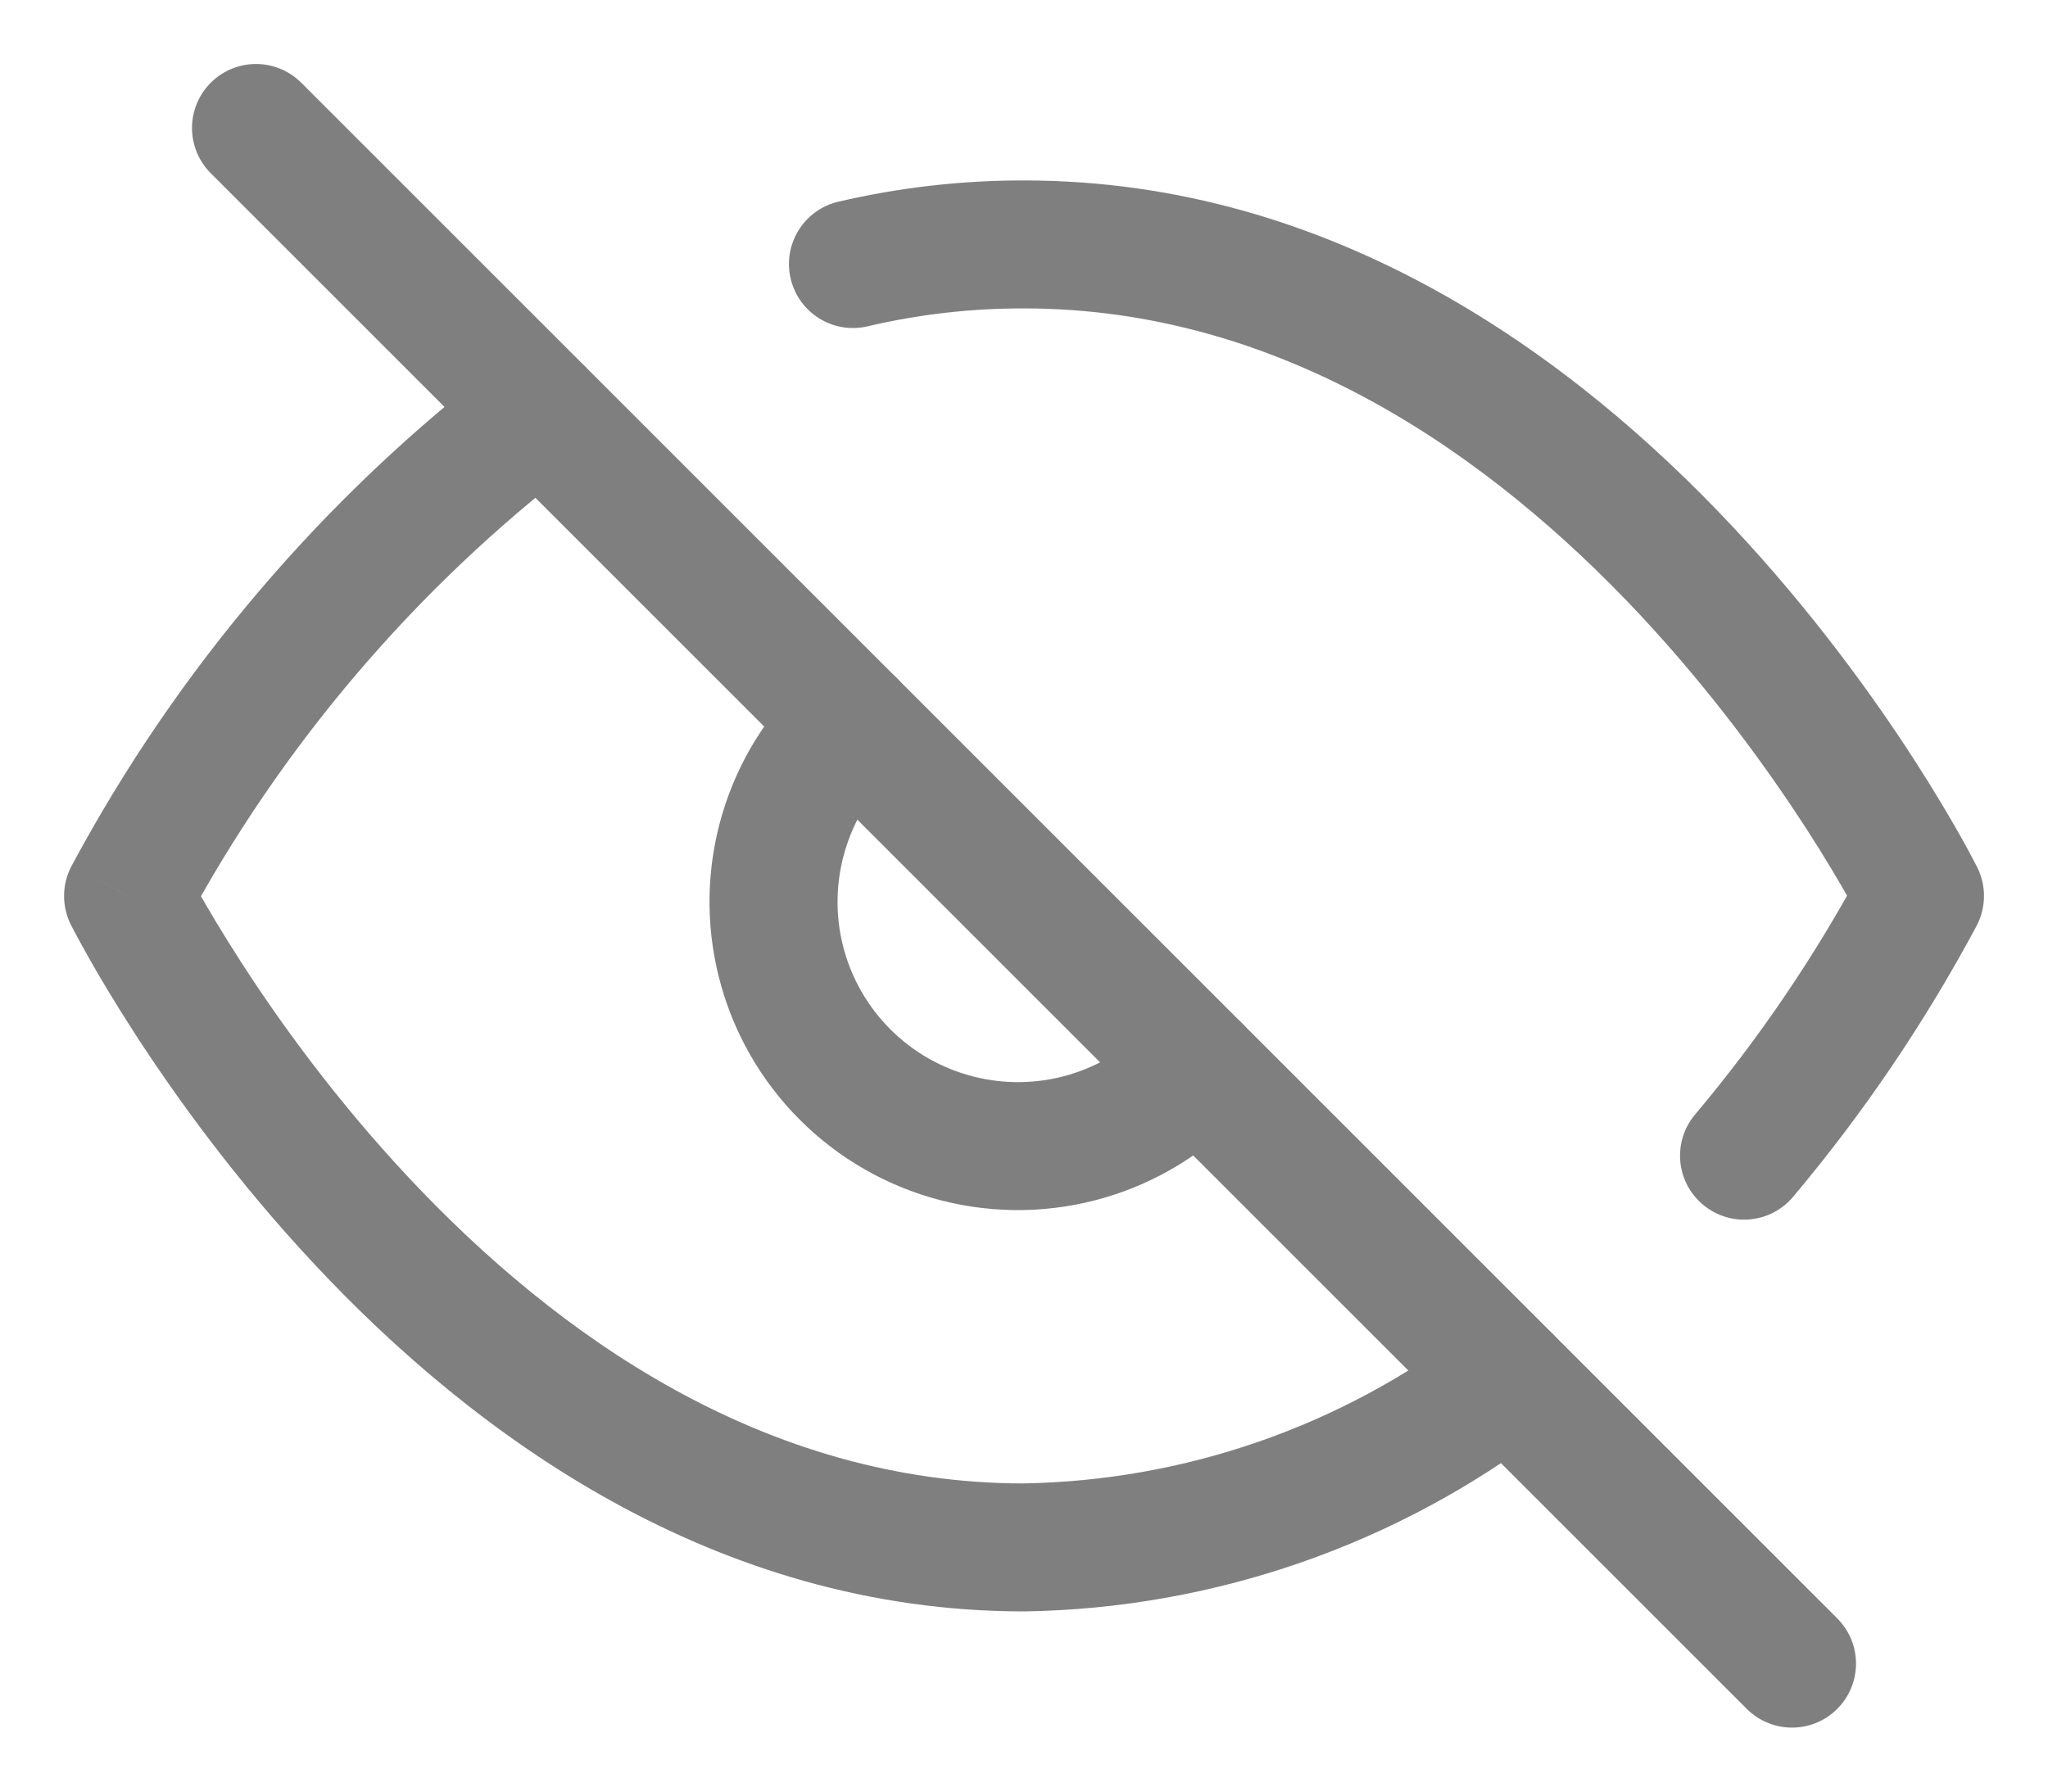 <svg width="16" height="14" viewBox="0 0 16 14" fill="none" xmlns="http://www.w3.org/2000/svg">
<g opacity="0.5">
<path d="M12.083 11.179C12.303 11.011 12.345 10.697 12.178 10.478C12.01 10.258 11.697 10.216 11.477 10.383L12.083 11.179ZM8 12.092V12.592L8.008 12.592L8 12.092ZM1 7.001L0.56 6.765C0.483 6.908 0.481 7.079 0.553 7.225L1 7.001ZM4.524 3.619C4.743 3.451 4.785 3.137 4.618 2.918C4.45 2.698 4.136 2.656 3.917 2.824L4.524 3.619ZM6.55 1.576C6.281 1.639 6.114 1.908 6.177 2.177C6.24 2.446 6.509 2.613 6.778 2.55L6.55 1.576ZM8 1.91L7.999 2.41H8V1.91ZM15 7.001L15.441 7.237C15.517 7.094 15.52 6.922 15.447 6.777L15 7.001ZM13.243 8.709C13.065 8.92 13.092 9.236 13.304 9.413C13.515 9.591 13.83 9.564 14.008 9.353L13.243 8.709ZM9.715 8.69C9.903 8.488 9.892 8.171 9.69 7.983C9.488 7.795 9.171 7.806 8.983 8.008L9.715 8.69ZM6.992 6.016C7.194 5.828 7.205 5.512 7.017 5.31C6.828 5.108 6.512 5.097 6.31 5.285L6.992 6.016ZM11.477 10.383C10.474 11.148 9.253 11.571 7.992 11.592L8.008 12.592C9.483 12.568 10.911 12.072 12.083 11.179L11.477 10.383ZM8 11.592C5.973 11.592 4.346 10.432 3.195 9.204C2.624 8.595 2.184 7.984 1.888 7.525C1.74 7.296 1.628 7.106 1.554 6.975C1.517 6.909 1.49 6.858 1.472 6.824C1.463 6.808 1.457 6.795 1.453 6.787C1.451 6.783 1.449 6.78 1.448 6.779C1.448 6.778 1.448 6.777 1.448 6.777C1.448 6.777 1.447 6.777 1.448 6.777C1.448 6.777 1.448 6.777 1.448 6.777C1.448 6.777 1.448 6.777 1 7.001C0.553 7.225 0.553 7.225 0.553 7.225C0.554 7.225 0.554 7.225 0.554 7.226C0.554 7.226 0.554 7.226 0.554 7.227C0.555 7.228 0.556 7.229 0.556 7.231C0.558 7.234 0.56 7.239 0.563 7.244C0.569 7.256 0.577 7.272 0.588 7.292C0.61 7.333 0.641 7.391 0.683 7.465C0.765 7.612 0.888 7.82 1.048 8.068C1.368 8.563 1.843 9.225 2.465 9.888C3.7 11.206 5.573 12.592 8 12.592V11.592ZM1.441 7.237C2.199 5.825 3.25 4.591 4.524 3.619L3.917 2.824C2.53 3.883 1.385 5.227 0.56 6.765L1.441 7.237ZM6.778 2.55C7.178 2.456 7.588 2.409 7.999 2.41L8.001 1.41C7.513 1.409 7.026 1.465 6.55 1.576L6.778 2.55ZM8 2.41C10.028 2.41 11.655 3.57 12.806 4.797C13.377 5.407 13.816 6.018 14.113 6.477C14.261 6.706 14.372 6.896 14.446 7.027C14.483 7.093 14.511 7.144 14.528 7.178C14.537 7.194 14.544 7.207 14.548 7.215C14.55 7.219 14.551 7.222 14.552 7.223C14.553 7.224 14.553 7.225 14.553 7.225C14.553 7.225 14.553 7.225 14.553 7.225C14.553 7.225 14.553 7.225 14.553 7.225C14.553 7.225 14.553 7.224 15 7.001C15.447 6.777 15.447 6.777 15.447 6.777C15.447 6.777 15.447 6.777 15.447 6.776C15.447 6.776 15.446 6.776 15.446 6.775C15.446 6.774 15.445 6.773 15.444 6.771C15.442 6.768 15.44 6.763 15.437 6.758C15.431 6.746 15.423 6.73 15.412 6.71C15.391 6.669 15.359 6.611 15.318 6.537C15.235 6.39 15.113 6.182 14.953 5.934C14.633 5.439 14.157 4.777 13.535 4.114C12.3 2.796 10.427 1.41 8 1.41V2.41ZM14.559 6.765C14.189 7.457 13.748 8.109 13.243 8.709L14.008 9.353C14.558 8.699 15.038 7.99 15.441 7.237L14.559 6.765ZM8.983 8.008C8.632 8.385 8.103 8.54 7.604 8.412L7.356 9.381C8.21 9.599 9.114 9.334 9.715 8.69L8.983 8.008ZM7.604 8.412C7.104 8.285 6.715 7.895 6.587 7.396L5.618 7.643C5.836 8.497 6.503 9.163 7.356 9.381L7.604 8.412ZM6.587 7.396C6.46 6.897 6.615 6.368 6.992 6.016L6.31 5.285C5.665 5.885 5.4 6.79 5.618 7.643L6.587 7.396Z" fill="black"/>
<path d="M2 1L14 13" stroke="black" stroke-linecap="round" stroke-linejoin="round"/>
</g>
</svg>
